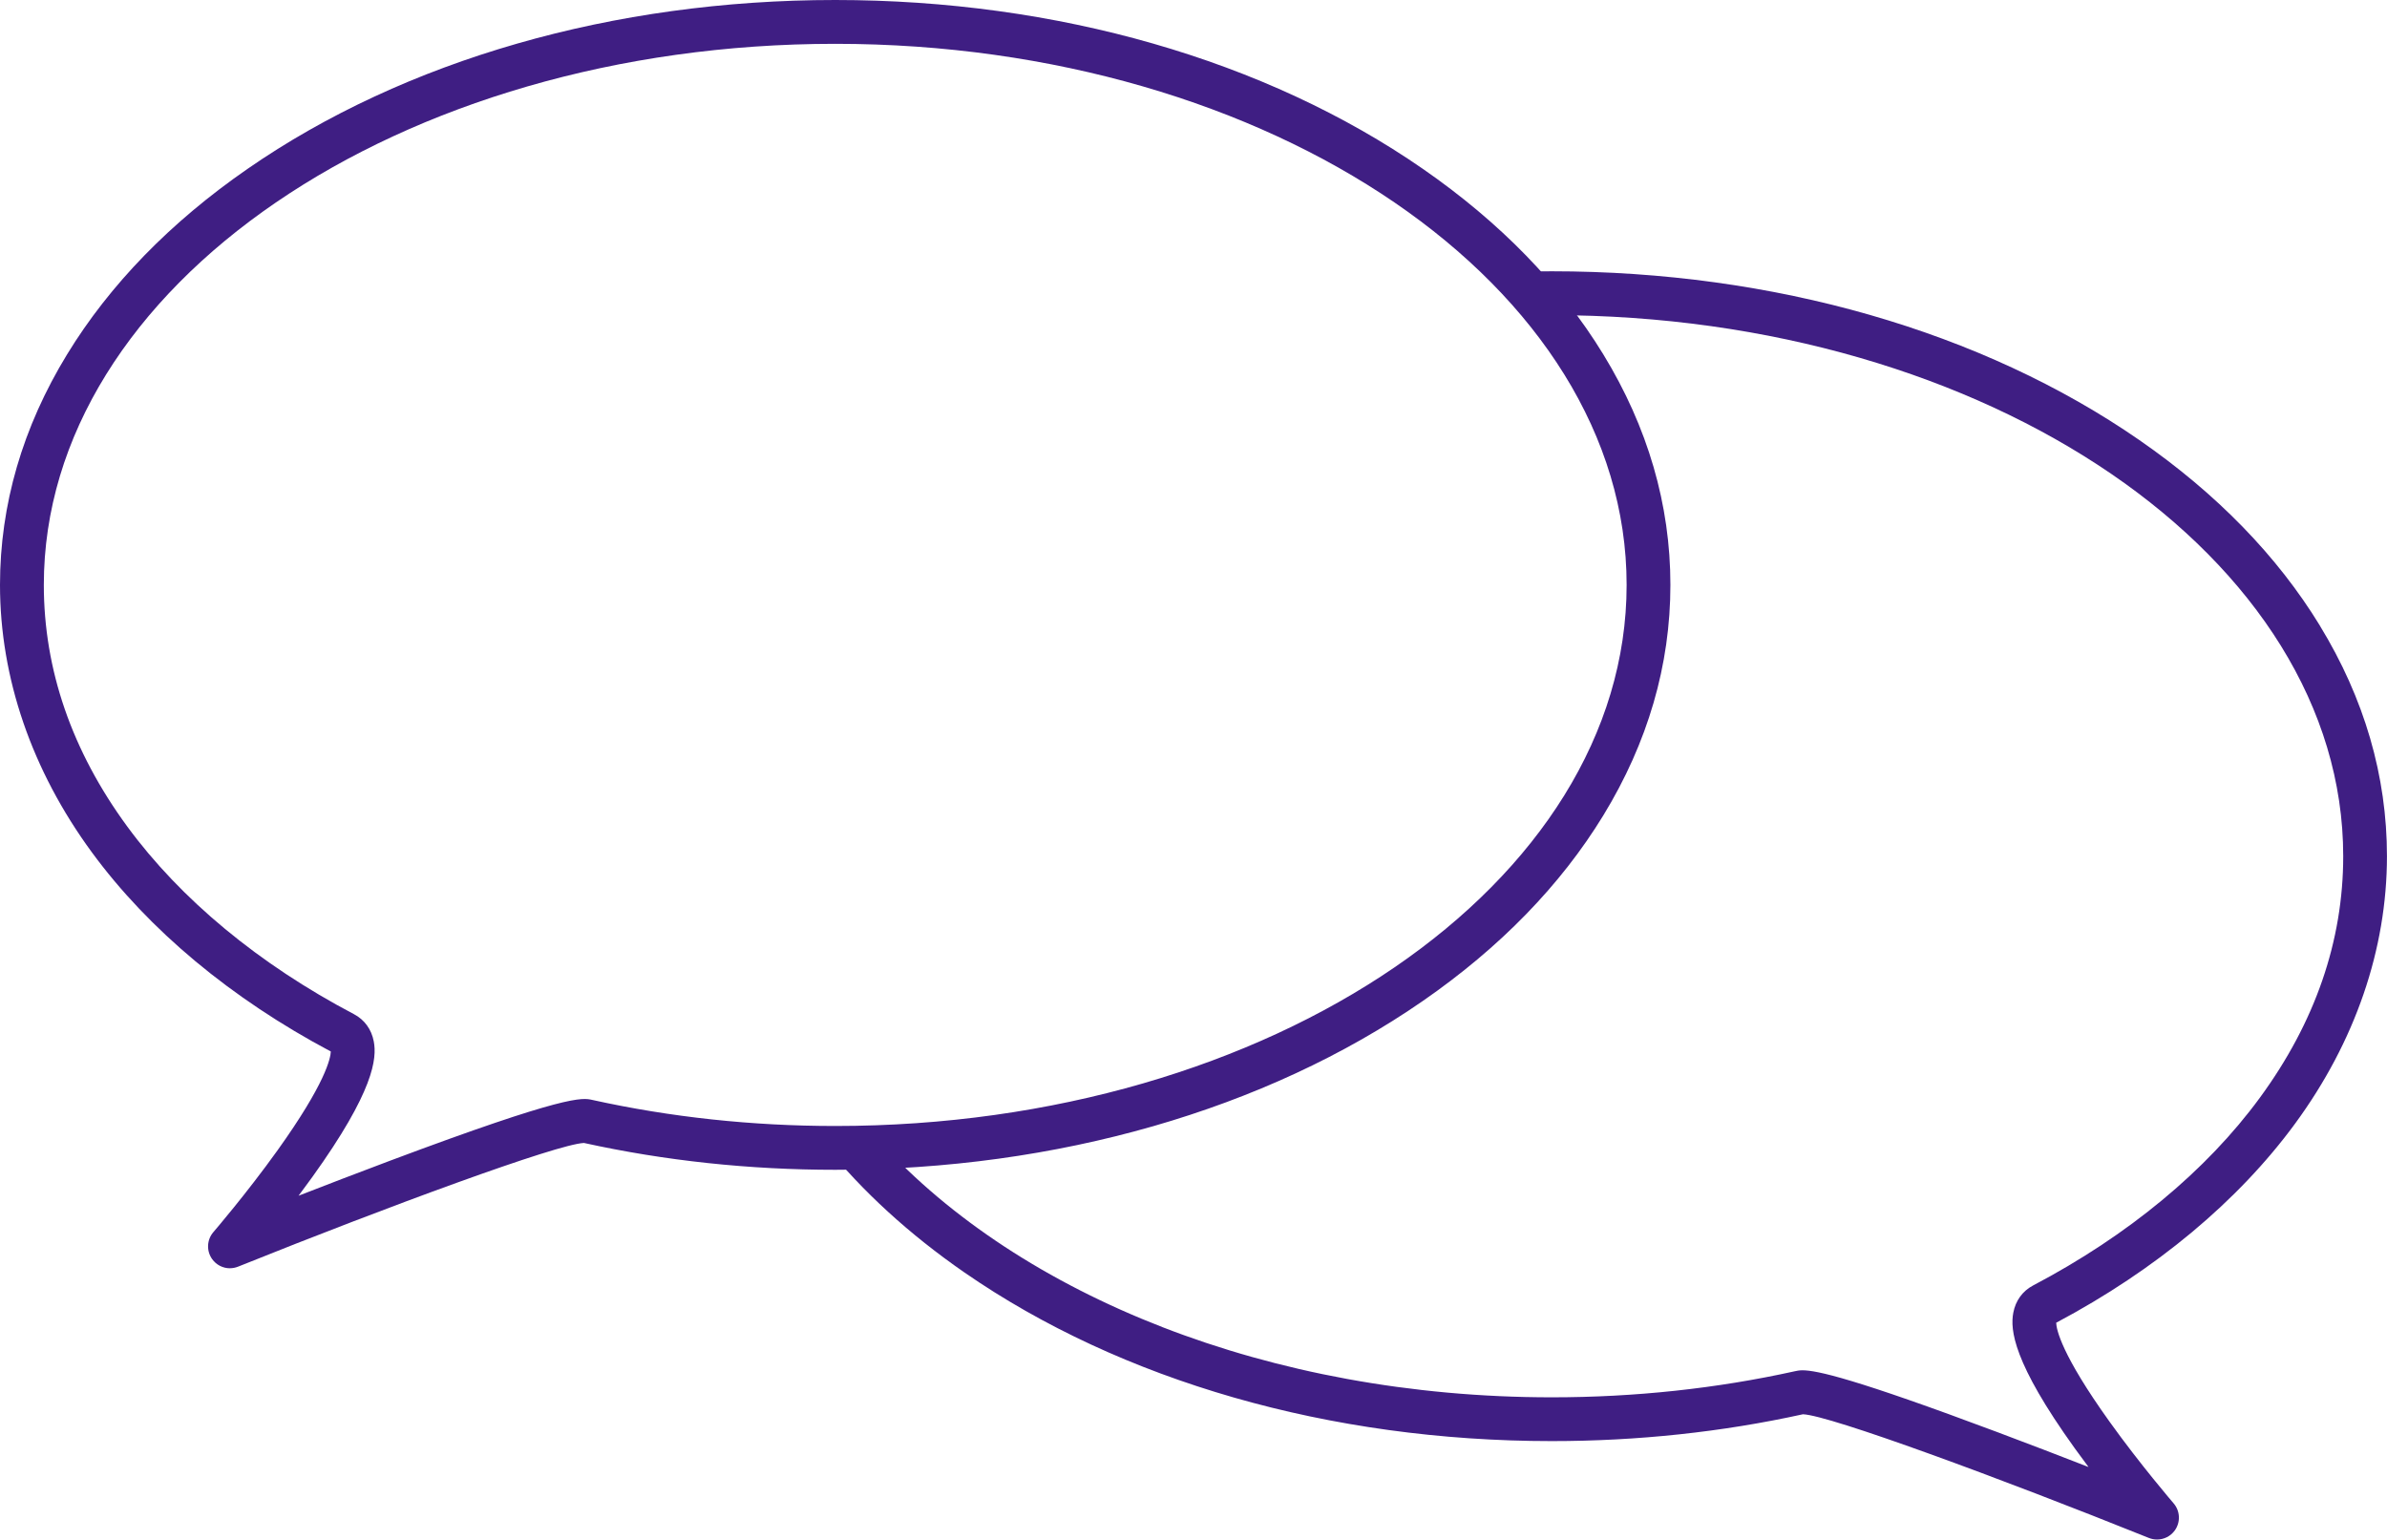 <?xml version="1.0" encoding="UTF-8"?>
<svg id="Layer_1" data-name="Layer 1" xmlns="http://www.w3.org/2000/svg" viewBox="0 0 628.03 405.08">
  <defs>
    <style>
      .cls-1 {
        fill: #3f1e83;
      }
    </style>
  </defs>
  <path class="cls-1" d="M610.37,164.61c-11.2-18.33-27.18-34.75-47.5-48.82-41.37-28.64-96.27-44.41-154.59-44.41-3.46,0-6.92,.06-10.35,.17,2.64,3.49,4.74,7.35,6.36,11.42,1.34-.02,2.67-.05,4.01-.05,114.81,0,208.21,63.87,208.21,142.37,0,22.31-7.38,43.69-21.93,63.54-14.06,19.19-34.7,36.27-59.66,49.4-2.76,1.45-4.61,3.99-5.21,7.16-.85,4.47-.1,13.04,16.15,35.66,1.22,1.69,2.44,3.35,3.64,4.95-7.15-2.79-15.53-6.01-24.01-9.19-37.64-14.11-47.49-16.26-51.28-16.26h0c-.9,.01-1.46,.14-1.97,.25-20.59,4.55-42.1,6.86-63.94,6.86-74.44,0-139.86-26.85-176.68-67.13-4.83,.81-9.74,1.03-14.61,.7,9.92,12.27,22.19,23.5,36.68,33.54,41.37,28.64,96.27,44.41,154.59,44.41,22.55,0,44.79-2.37,66.09-7.06,7,.27,51.54,16.67,91,32.54,.7,.28,1.43,.42,2.15,.42h0c1.82,0,3.58-.86,4.69-2.41,1.54-2.16,1.41-5.11-.33-7.12-.08-.1-8.71-10.12-16.85-21.48-12.7-17.72-13.98-24.28-14.04-26.03,26.18-13.89,47.91-32,62.87-52.41,15.81-21.56,24.16-45.89,24.16-70.35,0-21.08-5.94-41.49-17.66-60.67Z"/>
  <path class="cls-1" d="M60.51,333.71c-1.82,0-3.58-.86-4.69-2.41-1.55-2.16-1.41-5.11,.33-7.12,.09-.1,8.71-10.12,16.85-21.48,12.69-17.72,13.97-24.28,14.04-26.03-26.18-13.89-47.91-32-62.87-52.41C8.35,202.69,0,178.37,0,153.9c0-21.07,5.94-41.49,17.66-60.67,11.2-18.33,27.18-34.76,47.5-48.82C106.53,15.77,161.43,0,219.74,0s113.22,15.77,154.59,44.41c20.32,14.07,36.3,30.49,47.5,48.82,11.72,19.18,17.66,39.59,17.66,60.67s-5.94,41.49-17.66,60.67c-11.2,18.33-27.18,34.76-47.5,48.82-41.37,28.64-96.27,44.41-154.59,44.41-22.55,0-44.79-2.37-66.09-7.06-6.99,.27-51.54,16.67-91,32.54-.7,.28-1.43,.42-2.15,.42h0ZM219.74,11.53C104.94,11.53,11.53,75.4,11.53,153.9c0,22.31,7.38,43.68,21.93,63.54,14.07,19.19,34.7,36.28,59.67,49.41,2.76,1.45,4.61,3.99,5.21,7.16,.85,4.47,.1,13.04-16.15,35.66-1.22,1.7-2.44,3.36-3.64,4.95,7.15-2.78,15.53-6.01,24.01-9.19,46.65-17.49,50.63-16.61,53.26-16.02,20.59,4.55,42.1,6.86,63.94,6.86,114.81,0,208.21-63.87,208.21-142.37S334.55,11.53,219.74,11.53Z"/>
</svg>